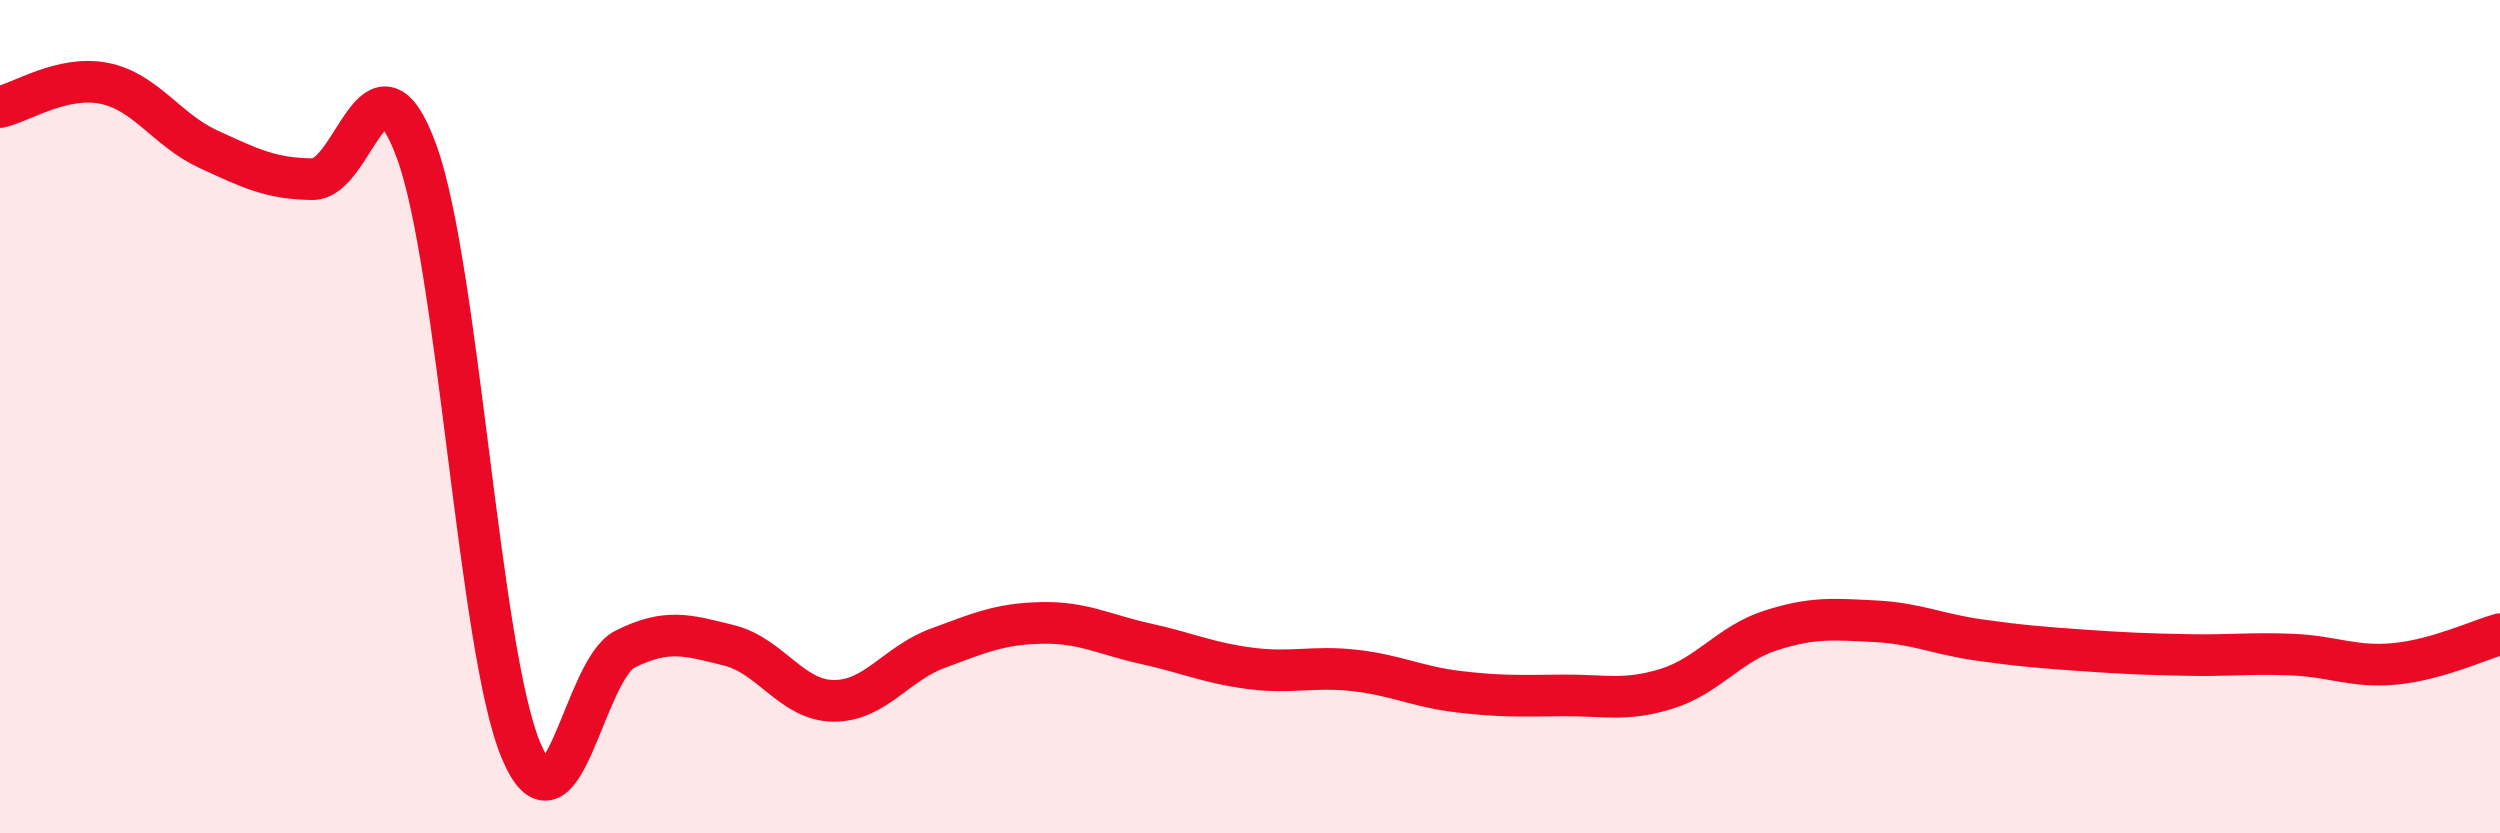 
    <svg width="60" height="20" viewBox="0 0 60 20" xmlns="http://www.w3.org/2000/svg">
      <path
        d="M 0,2.57 C 0.5,2.46 1.5,1.8 2.5,2 C 3.5,2.2 4,3.12 5,3.58 C 6,4.04 6.5,4.29 7.5,4.3 C 8.5,4.31 9,0.9 10,3.64 C 11,6.38 11.5,15.61 12.5,18 C 13.5,20.39 14,16.08 15,15.58 C 16,15.08 16.5,15.24 17.5,15.49 C 18.5,15.74 19,16.81 20,16.82 C 21,16.83 21.5,15.93 22.5,15.56 C 23.5,15.19 24,14.97 25,14.95 C 26,14.93 26.5,15.23 27.5,15.45 C 28.5,15.67 29,15.91 30,16.04 C 31,16.17 31.5,15.98 32.5,16.09 C 33.5,16.2 34,16.48 35,16.6 C 36,16.72 36.5,16.7 37.5,16.69 C 38.5,16.68 39,16.84 40,16.53 C 41,16.22 41.5,15.45 42.5,15.13 C 43.5,14.81 44,14.86 45,14.91 C 46,14.96 46.5,15.22 47.5,15.36 C 48.5,15.5 49,15.54 50,15.61 C 51,15.68 51.5,15.7 52.5,15.72 C 53.5,15.74 54,15.67 55,15.71 C 56,15.75 56.5,16.03 57.5,15.93 C 58.5,15.83 59.5,15.36 60,15.22L60 20L0 20Z"
        fill="#EB0A25"
        opacity="0.1"
        stroke-linecap="round"
        stroke-linejoin="round"
      />
      <path
        d="M 0,2.57 C 0.5,2.46 1.5,1.8 2.5,2 C 3.5,2.2 4,3.12 5,3.58 C 6,4.04 6.5,4.29 7.5,4.3 C 8.5,4.31 9,0.9 10,3.64 C 11,6.38 11.5,15.61 12.5,18 C 13.5,20.39 14,16.08 15,15.58 C 16,15.08 16.5,15.24 17.5,15.49 C 18.5,15.74 19,16.81 20,16.82 C 21,16.83 21.5,15.93 22.5,15.56 C 23.5,15.19 24,14.97 25,14.95 C 26,14.93 26.5,15.23 27.5,15.45 C 28.5,15.67 29,15.91 30,16.04 C 31,16.17 31.5,15.98 32.5,16.09 C 33.5,16.2 34,16.48 35,16.6 C 36,16.72 36.5,16.7 37.5,16.69 C 38.5,16.68 39,16.84 40,16.53 C 41,16.22 41.5,15.45 42.5,15.13 C 43.5,14.81 44,14.86 45,14.91 C 46,14.96 46.5,15.22 47.5,15.36 C 48.5,15.5 49,15.54 50,15.61 C 51,15.68 51.5,15.7 52.5,15.72 C 53.5,15.74 54,15.67 55,15.71 C 56,15.75 56.5,16.03 57.5,15.93 C 58.5,15.83 59.5,15.36 60,15.22"
        stroke="#EB0A25"
        stroke-width="1"
        fill="none"
        stroke-linecap="round"
        stroke-linejoin="round"
      />
    </svg>
  